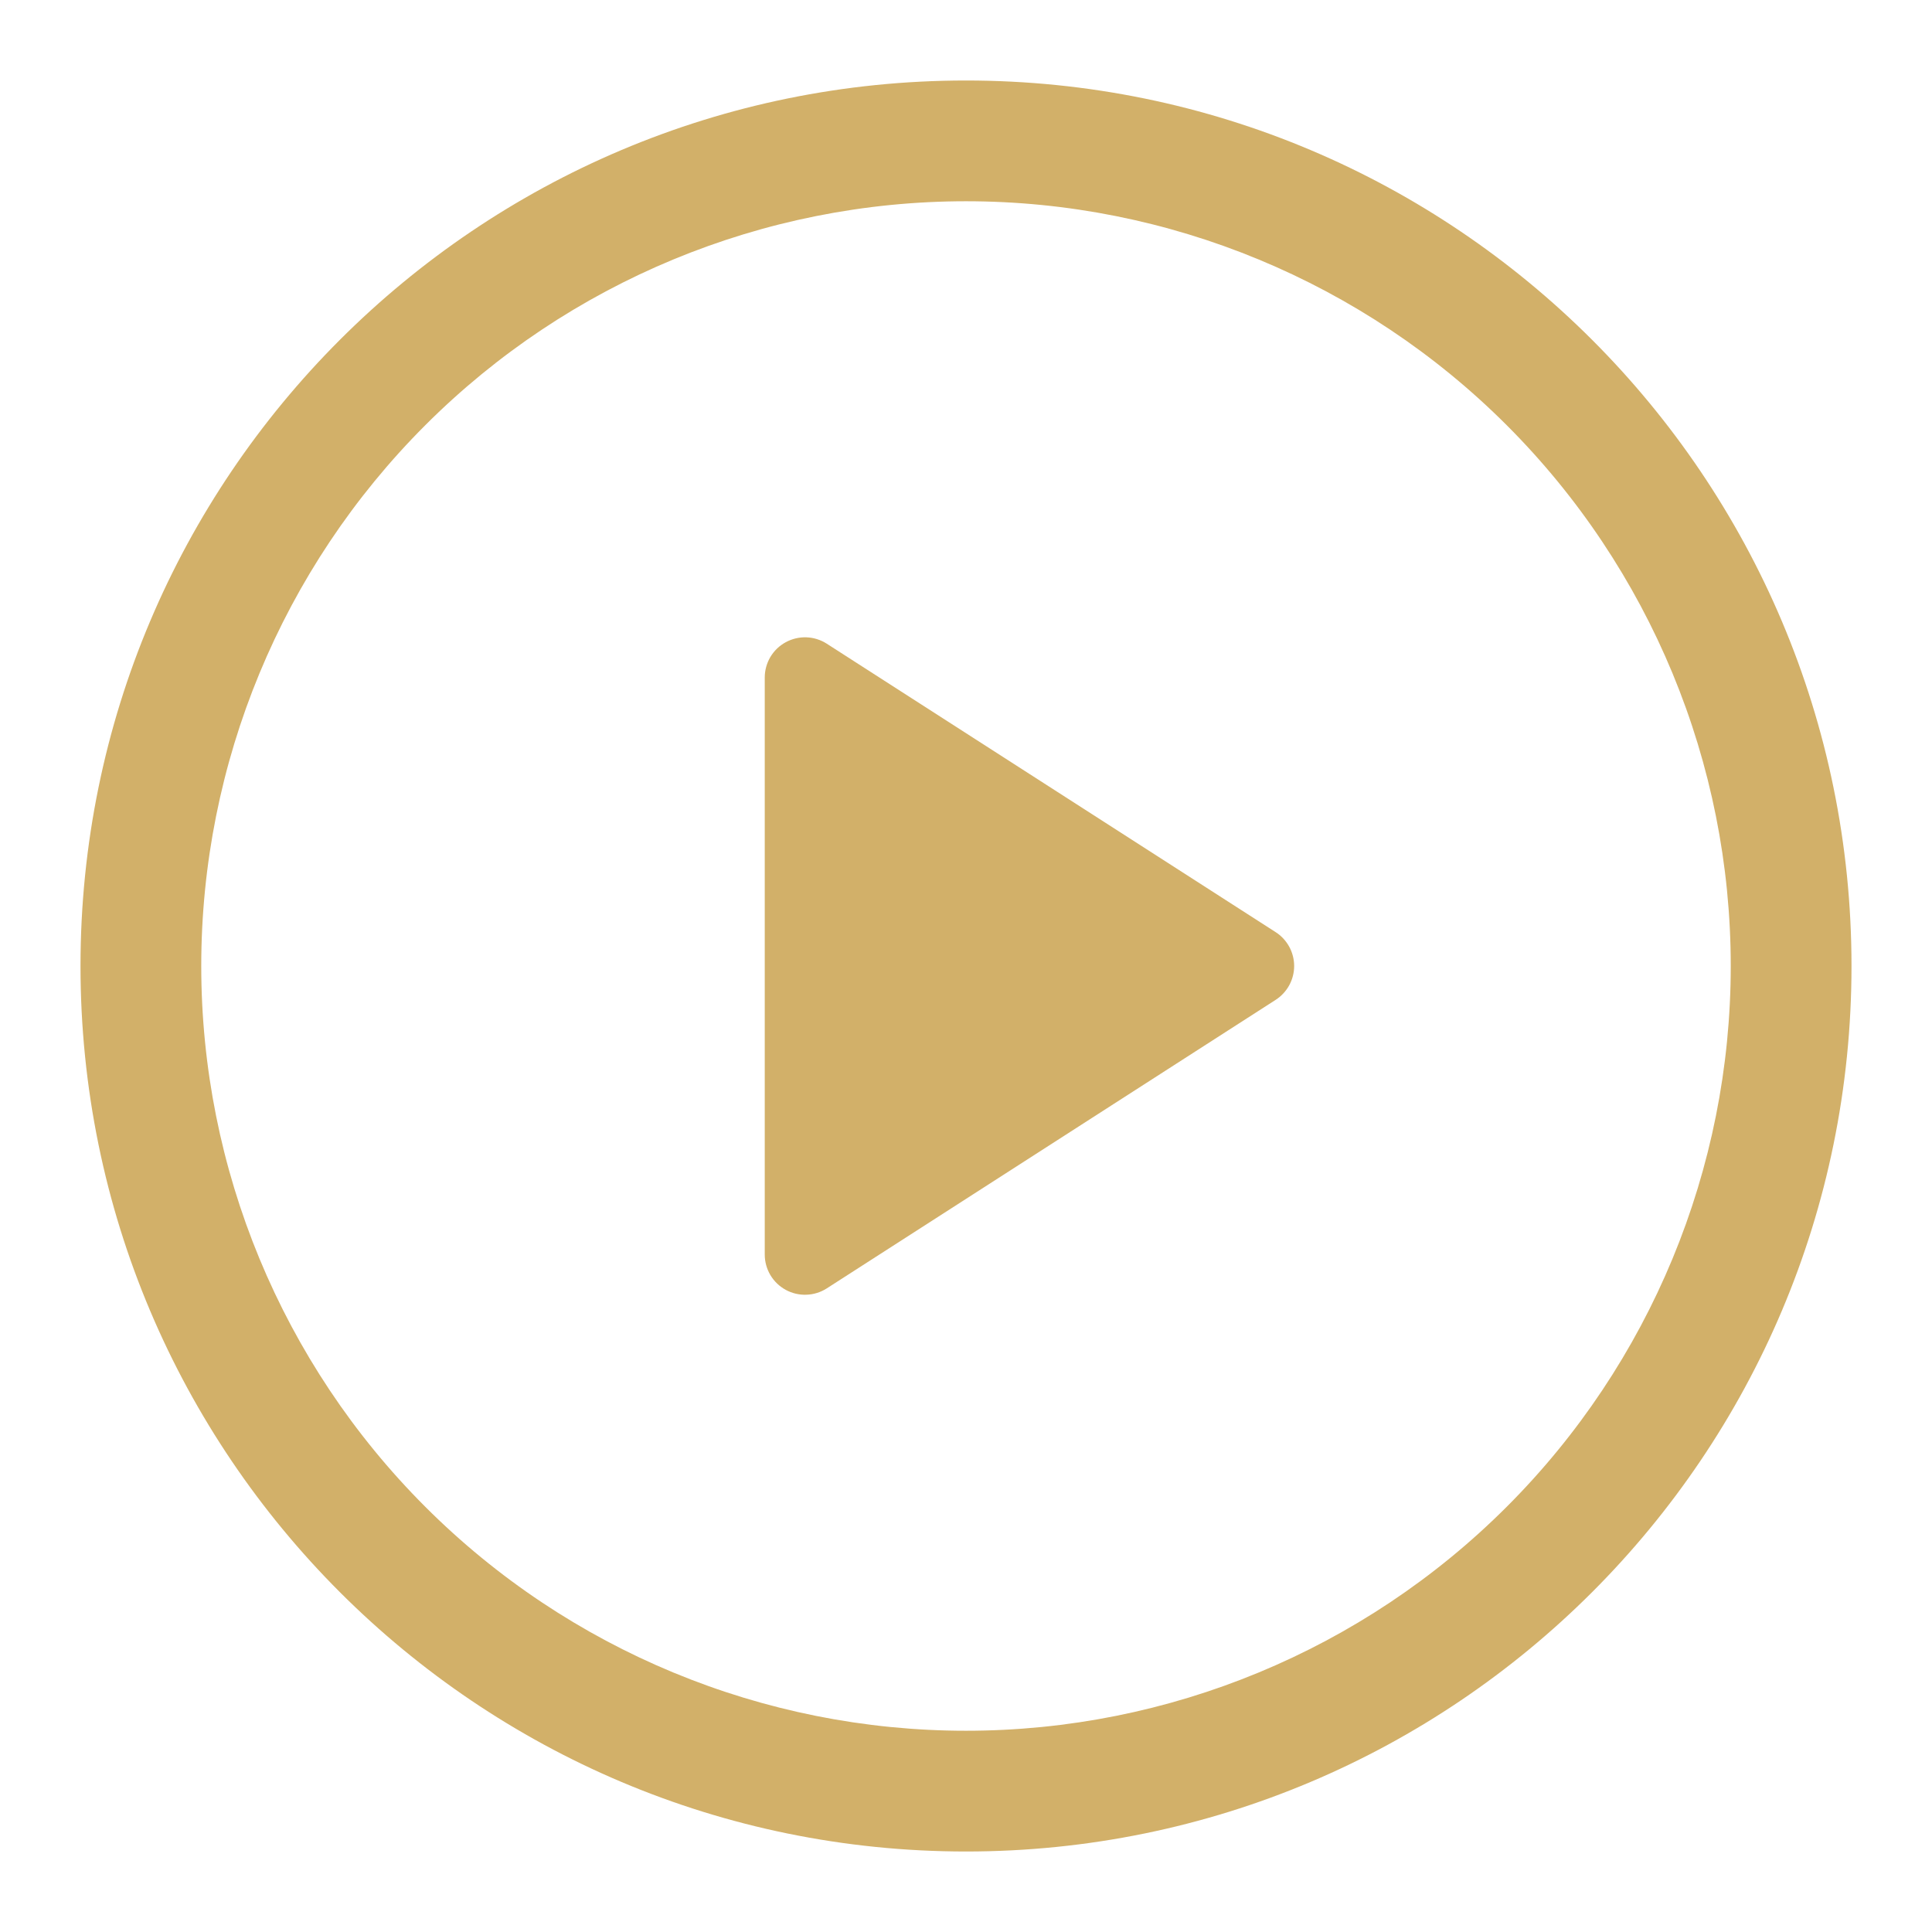 <svg width="48" height="48" viewBox="0 0 48 48" fill="none" xmlns="http://www.w3.org/2000/svg">
<g id="octicon:play-24">
<path id="Vector" d="M19 31.168V16.832C19 16.652 19.049 16.477 19.14 16.322C19.232 16.168 19.364 16.041 19.521 15.956C19.679 15.87 19.856 15.828 20.035 15.834C20.215 15.841 20.389 15.895 20.54 15.992L31.692 23.158C31.833 23.248 31.949 23.373 32.03 23.52C32.11 23.667 32.153 23.832 32.153 24C32.153 24.168 32.11 24.333 32.03 24.48C31.949 24.627 31.833 24.751 31.692 24.842L20.54 32.01C20.389 32.107 20.215 32.161 20.035 32.167C19.856 32.174 19.679 32.132 19.521 32.046C19.364 31.96 19.232 31.834 19.14 31.679C19.049 31.525 19 31.349 19 31.17V31.168Z" fill="#D2B069"/>
<path id="Vector_2" d="M2 24C2 11.85 11.85 2 24 2C36.15 2 46 11.85 46 24C46 36.15 36.15 46 24 46C11.85 46 2 36.15 2 24ZM24 5C18.961 5 14.128 7.002 10.565 10.565C7.002 14.128 5 18.961 5 24C5 29.039 7.002 33.872 10.565 37.435C14.128 40.998 18.961 43 24 43C29.039 43 33.872 40.998 37.435 37.435C40.998 33.872 43 29.039 43 24C43 18.961 40.998 14.128 37.435 10.565C33.872 7.002 29.039 5 24 5Z" fill="#D2B069"/>
</g>
</svg>
